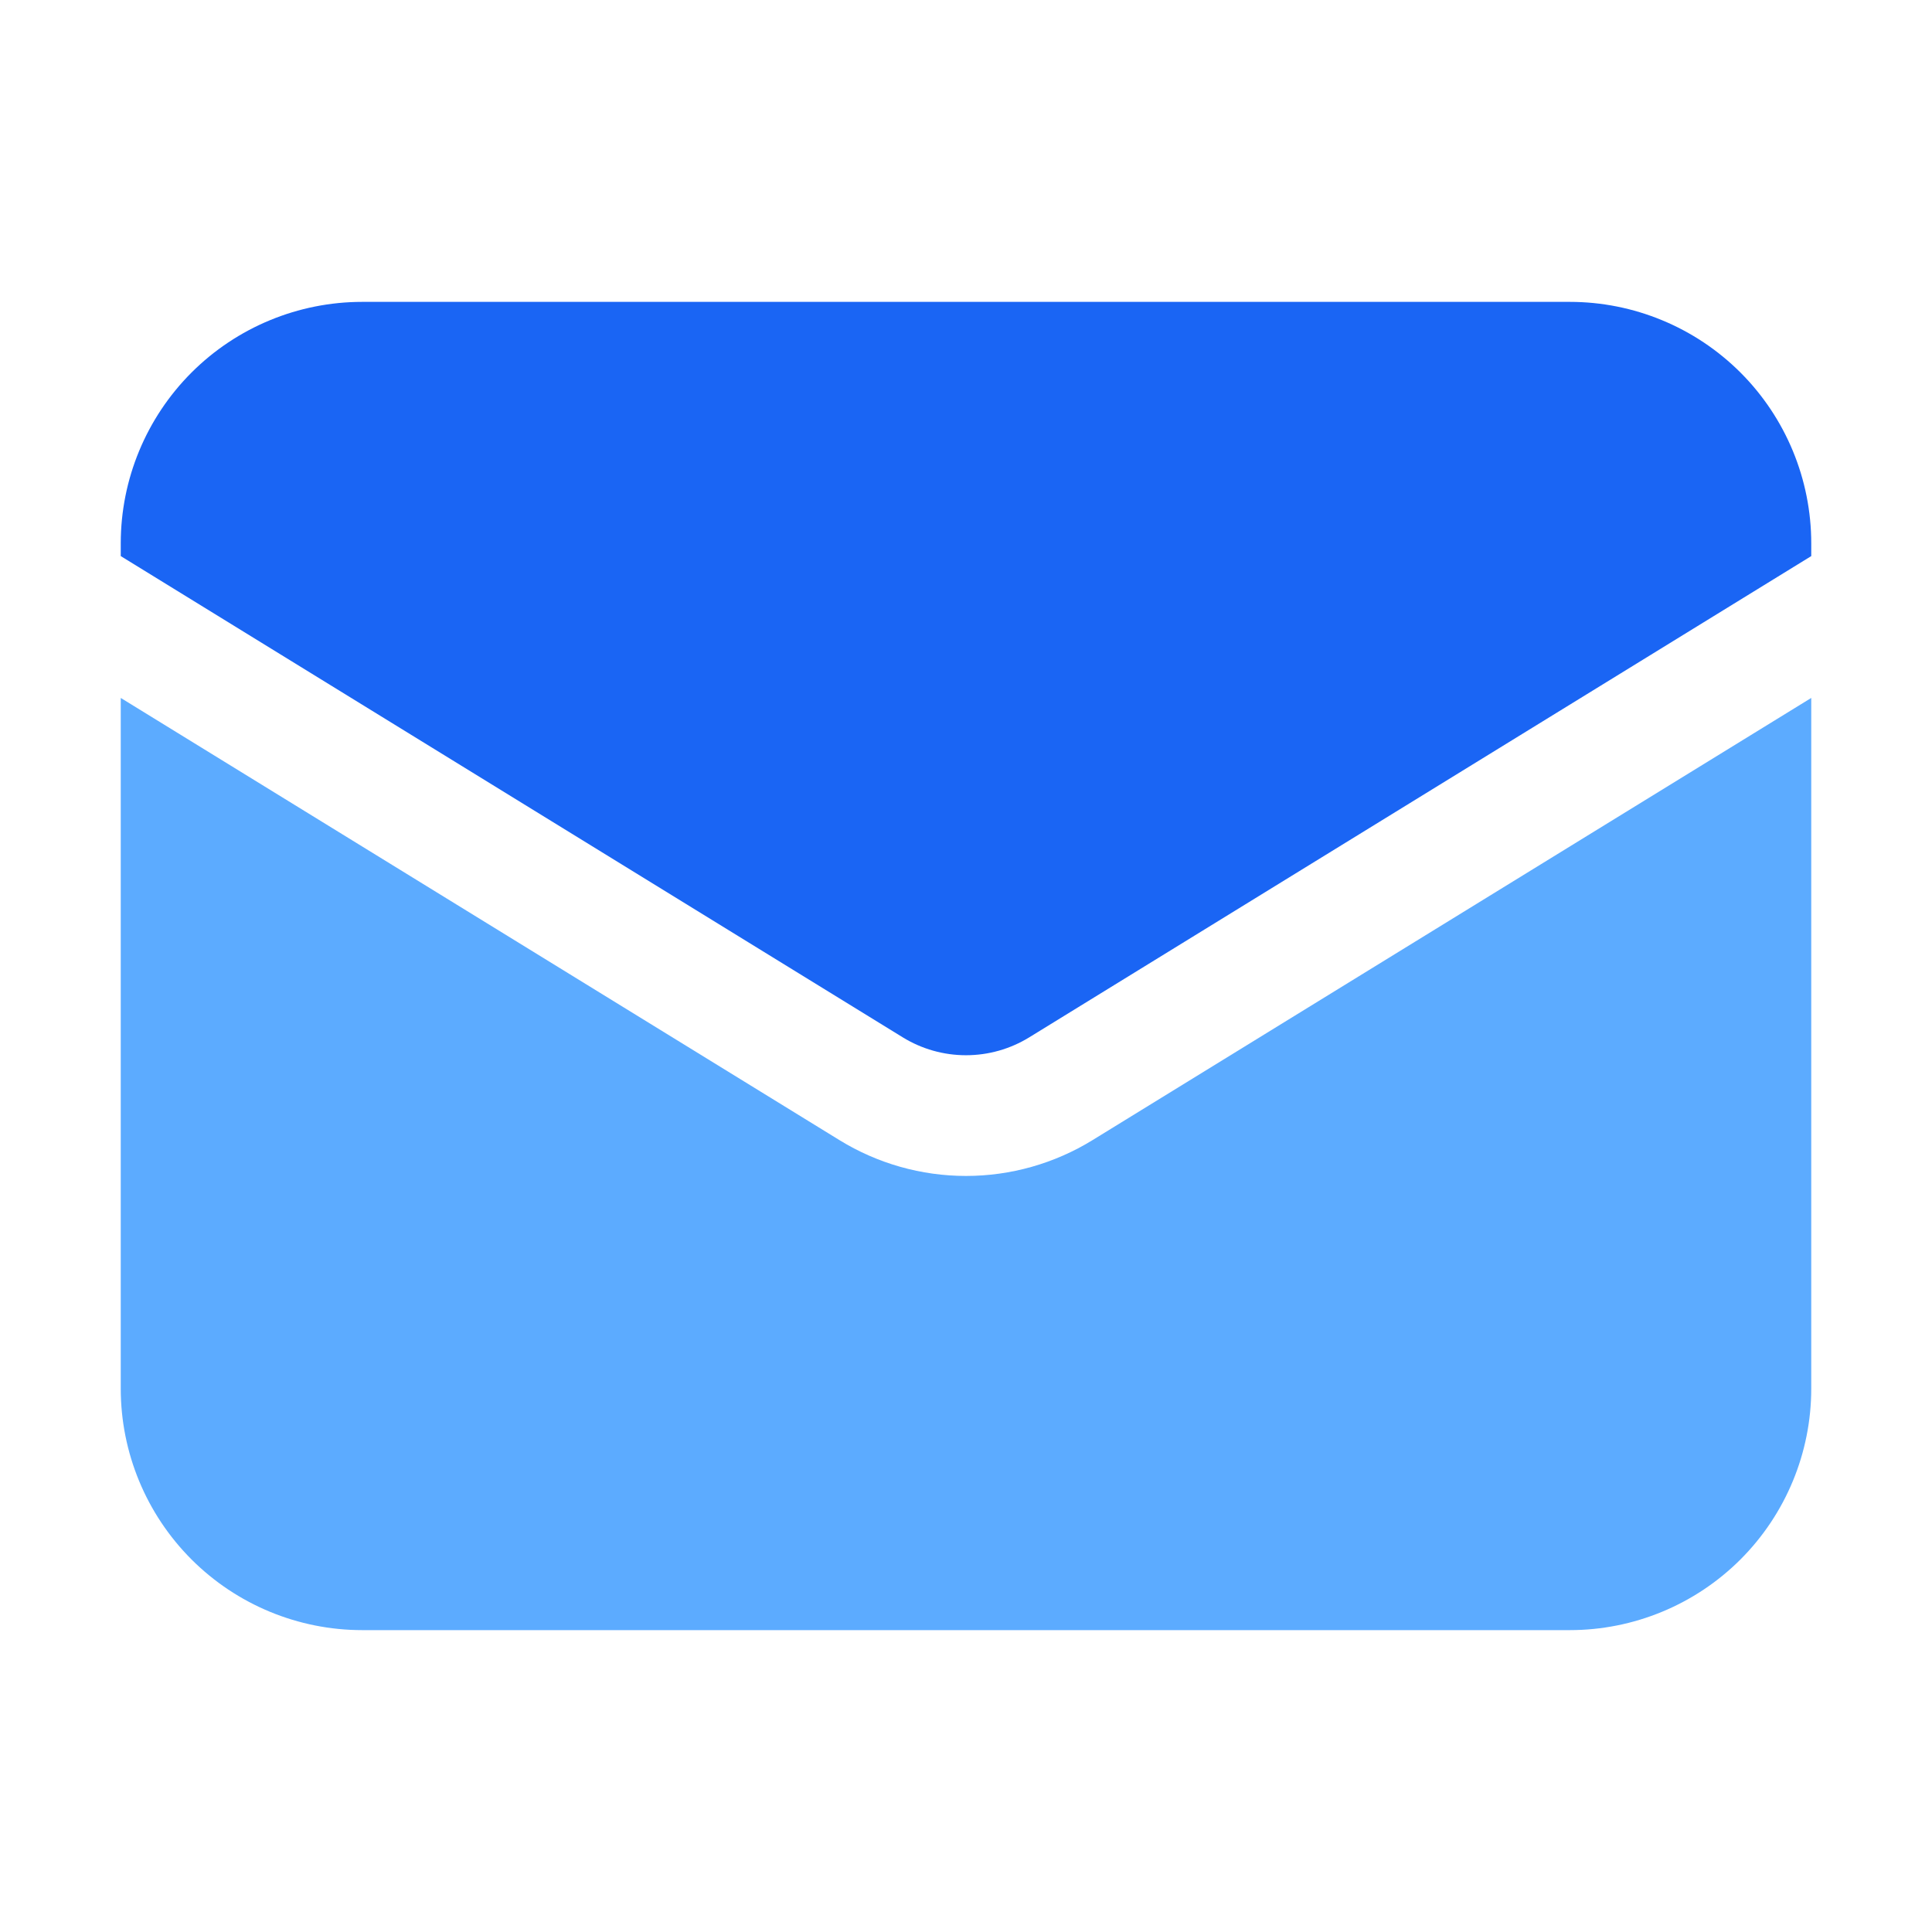<svg width="48" height="48" viewBox="0 0 48 48" fill="none" xmlns="http://www.w3.org/2000/svg">
<path d="M3 17.34V34.5C3 36.091 3.632 37.617 4.757 38.743C5.883 39.868 7.409 40.5 9 40.5H39C40.591 40.5 42.117 39.868 43.243 38.743C44.368 37.617 45 36.091 45 34.5V17.34L27.144 28.326C26.198 28.908 25.11 29.216 24 29.216C22.89 29.216 21.802 28.908 20.856 28.326L3 17.34Z" fill="#5CABFF"/>
<path d="M45 13.816V13.5C45 11.909 44.368 10.383 43.243 9.257C42.117 8.132 40.591 7.5 39 7.5H9C7.409 7.5 5.883 8.132 4.757 9.257C3.632 10.383 3 11.909 3 13.5V13.816L22.428 25.772C22.901 26.063 23.445 26.217 24 26.217C24.555 26.217 25.099 26.063 25.572 25.772L45 13.816Z" fill="#1A65F4"/>
</svg>

